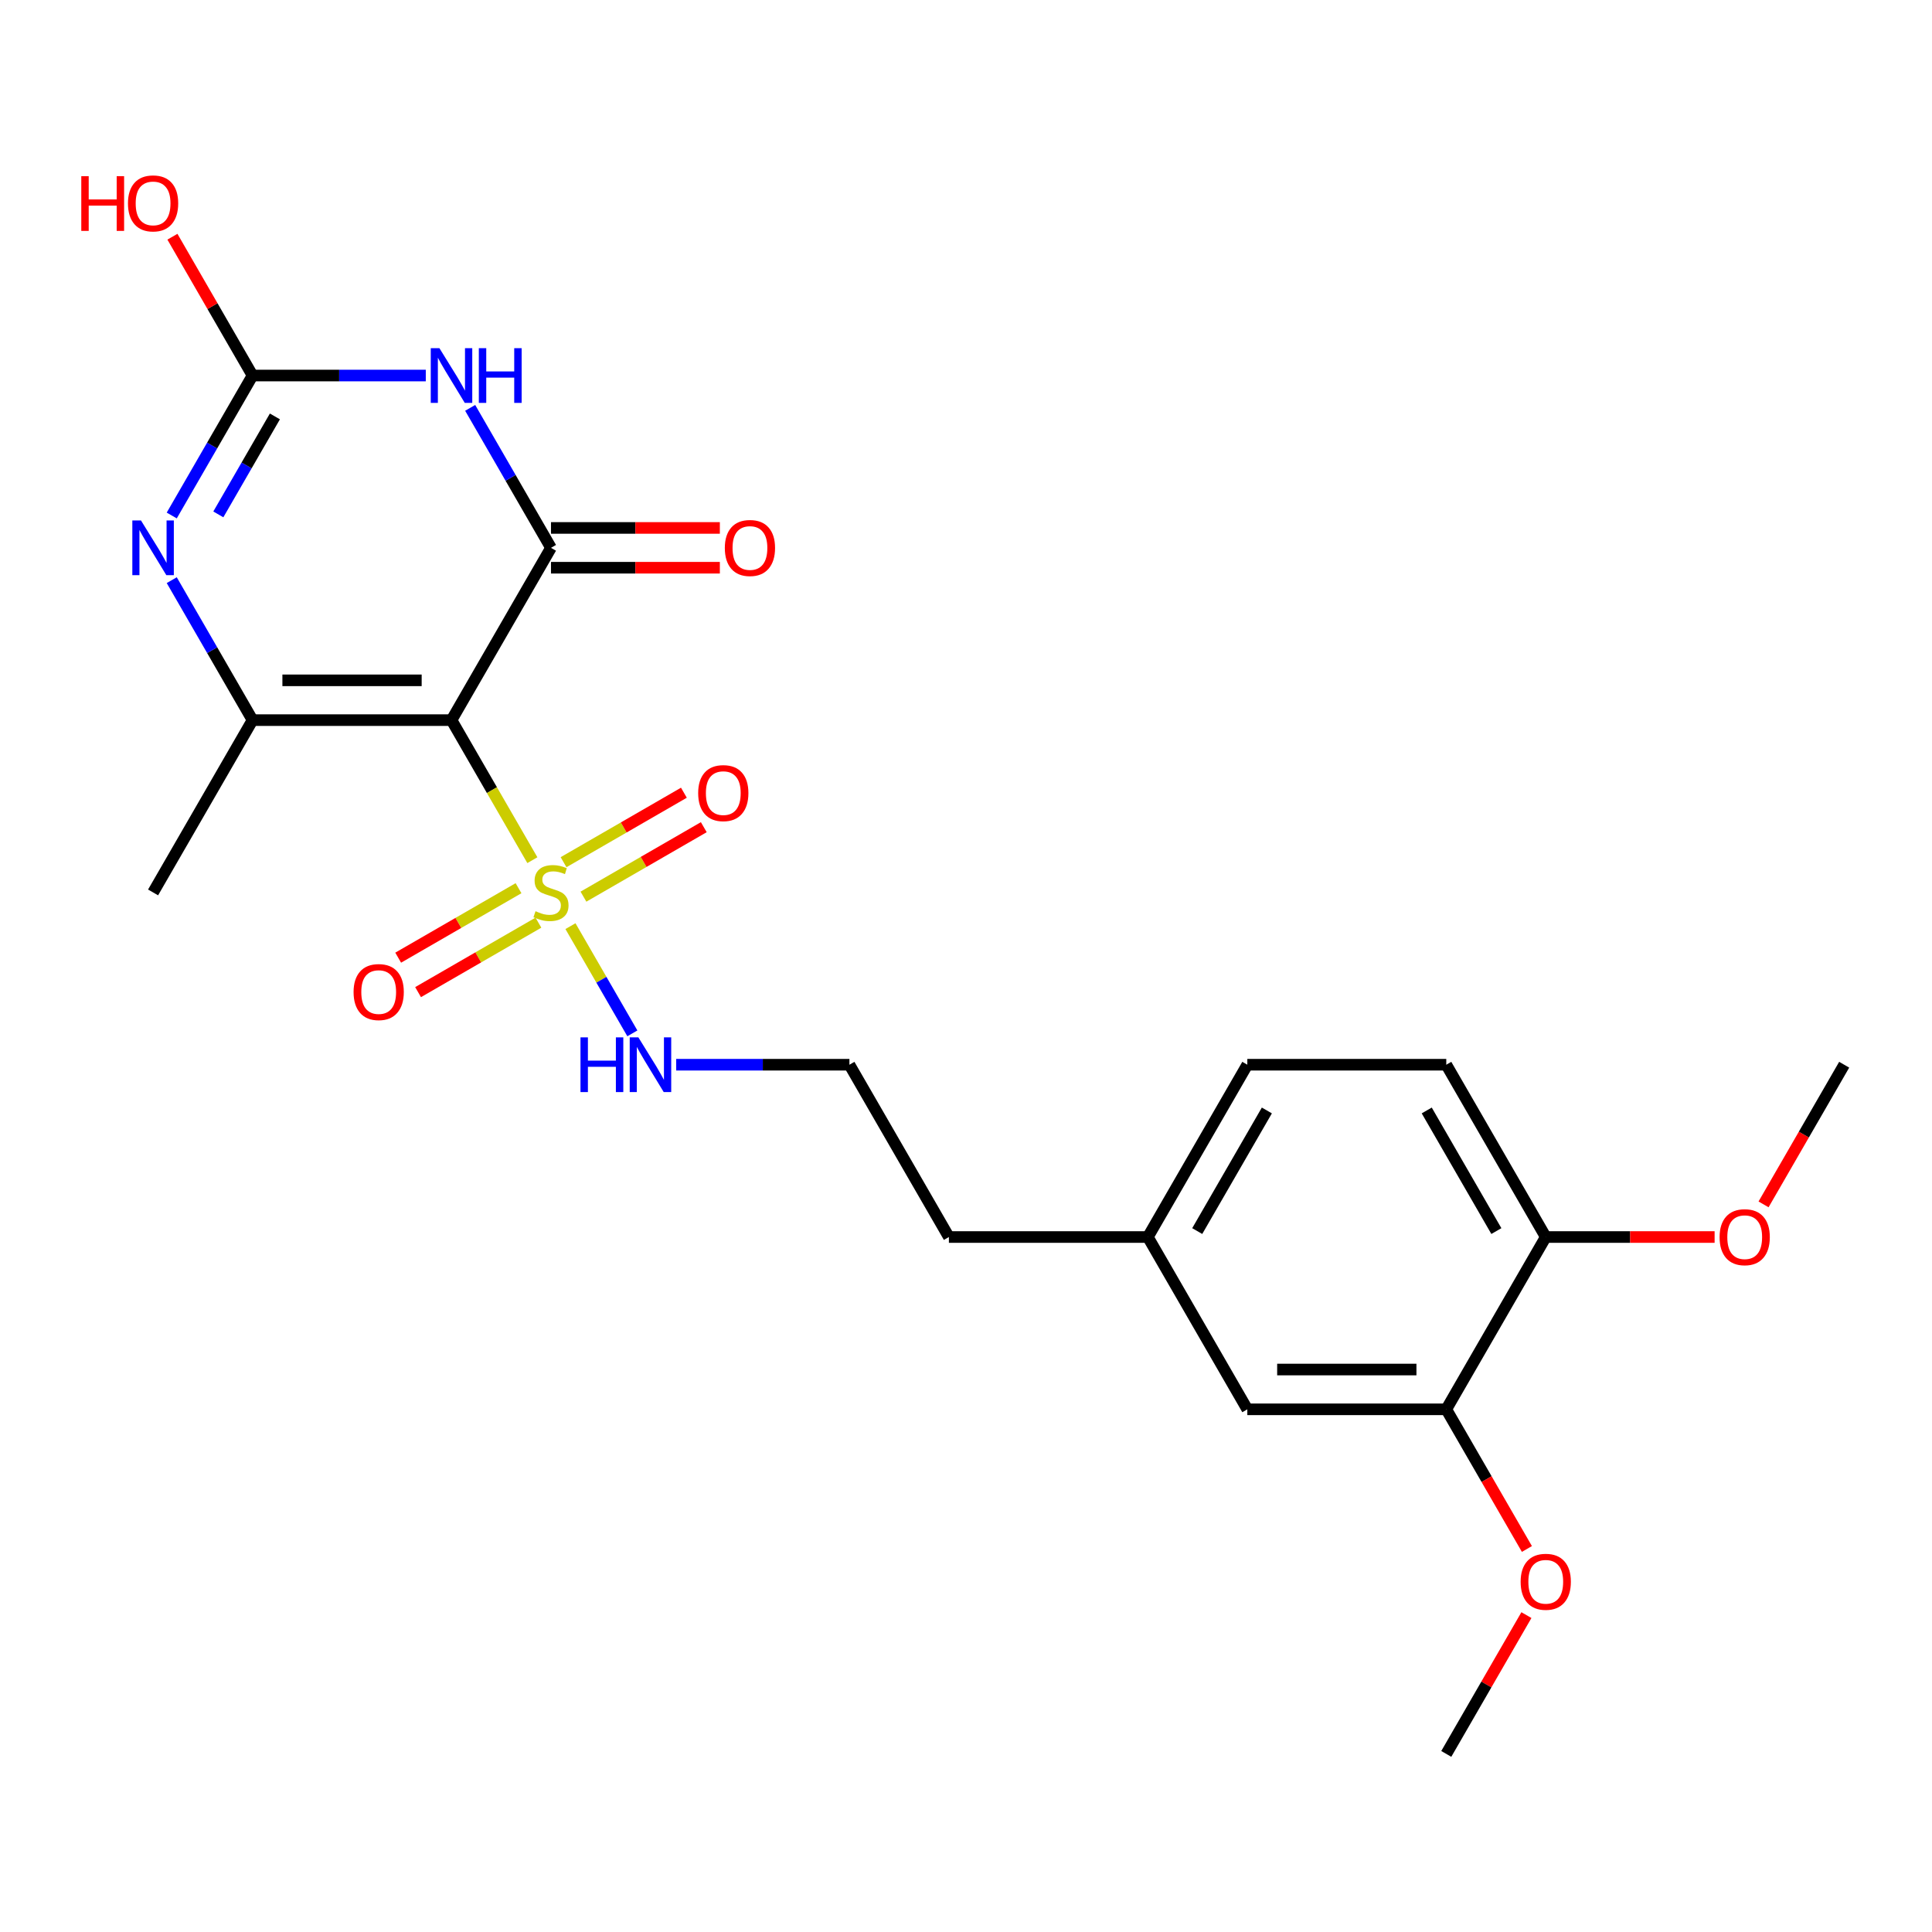 <?xml version='1.0' encoding='iso-8859-1'?>
<svg version='1.1' baseProfile='full'
              xmlns='http://www.w3.org/2000/svg'
                      xmlns:rdkit='http://www.rdkit.org/xml'
                      xmlns:xlink='http://www.w3.org/1999/xlink'
                  xml:space='preserve'
width='1000px' height='1000px' viewBox='0 0 1000 1000'>
<!-- END OF HEADER -->
<rect style='opacity:1.0;fill:#FFFFFF;stroke:none' width='1000' height='1000' x='0' y='0'> </rect>
<path class='bond-0' d='M 233.701,372.737 L 254.626,408.98' style='fill:none;fill-rule:evenodd;stroke:#000000;stroke-width:6px;stroke-linecap:butt;stroke-linejoin:miter;stroke-opacity:1' />
<path class='bond-0' d='M 254.626,408.98 L 275.552,445.224' style='fill:none;fill-rule:evenodd;stroke:#CCCC00;stroke-width:6px;stroke-linecap:butt;stroke-linejoin:miter;stroke-opacity:1' />
<path class='bond-1' d='M 233.701,372.737 L 285.19,283.555' style='fill:none;fill-rule:evenodd;stroke:#000000;stroke-width:6px;stroke-linecap:butt;stroke-linejoin:miter;stroke-opacity:1' />
<path class='bond-3' d='M 233.701,372.737 L 130.724,372.737' style='fill:none;fill-rule:evenodd;stroke:#000000;stroke-width:6px;stroke-linecap:butt;stroke-linejoin:miter;stroke-opacity:1' />
<path class='bond-3' d='M 218.255,352.141 L 146.17,352.141' style='fill:none;fill-rule:evenodd;stroke:#000000;stroke-width:6px;stroke-linecap:butt;stroke-linejoin:miter;stroke-opacity:1' />
<path class='bond-6' d='M 268.387,459.729 L 237.242,477.71' style='fill:none;fill-rule:evenodd;stroke:#CCCC00;stroke-width:6px;stroke-linecap:butt;stroke-linejoin:miter;stroke-opacity:1' />
<path class='bond-6' d='M 237.242,477.71 L 206.098,495.691' style='fill:none;fill-rule:evenodd;stroke:#FF0000;stroke-width:6px;stroke-linecap:butt;stroke-linejoin:miter;stroke-opacity:1' />
<path class='bond-6' d='M 278.685,477.565 L 247.54,495.546' style='fill:none;fill-rule:evenodd;stroke:#CCCC00;stroke-width:6px;stroke-linecap:butt;stroke-linejoin:miter;stroke-opacity:1' />
<path class='bond-6' d='M 247.54,495.546 L 216.396,513.527' style='fill:none;fill-rule:evenodd;stroke:#FF0000;stroke-width:6px;stroke-linecap:butt;stroke-linejoin:miter;stroke-opacity:1' />
<path class='bond-7' d='M 301.993,464.108 L 333.138,446.126' style='fill:none;fill-rule:evenodd;stroke:#CCCC00;stroke-width:6px;stroke-linecap:butt;stroke-linejoin:miter;stroke-opacity:1' />
<path class='bond-7' d='M 333.138,446.126 L 364.282,428.145' style='fill:none;fill-rule:evenodd;stroke:#FF0000;stroke-width:6px;stroke-linecap:butt;stroke-linejoin:miter;stroke-opacity:1' />
<path class='bond-7' d='M 291.696,446.271 L 322.84,428.29' style='fill:none;fill-rule:evenodd;stroke:#CCCC00;stroke-width:6px;stroke-linecap:butt;stroke-linejoin:miter;stroke-opacity:1' />
<path class='bond-7' d='M 322.84,428.29 L 353.985,410.309' style='fill:none;fill-rule:evenodd;stroke:#FF0000;stroke-width:6px;stroke-linecap:butt;stroke-linejoin:miter;stroke-opacity:1' />
<path class='bond-10' d='M 295.267,479.373 L 311.288,507.121' style='fill:none;fill-rule:evenodd;stroke:#CCCC00;stroke-width:6px;stroke-linecap:butt;stroke-linejoin:miter;stroke-opacity:1' />
<path class='bond-10' d='M 311.288,507.121 L 327.308,534.869' style='fill:none;fill-rule:evenodd;stroke:#0000FF;stroke-width:6px;stroke-linecap:butt;stroke-linejoin:miter;stroke-opacity:1' />
<path class='bond-2' d='M 285.19,283.555 L 264.277,247.332' style='fill:none;fill-rule:evenodd;stroke:#000000;stroke-width:6px;stroke-linecap:butt;stroke-linejoin:miter;stroke-opacity:1' />
<path class='bond-2' d='M 264.277,247.332 L 243.363,211.109' style='fill:none;fill-rule:evenodd;stroke:#0000FF;stroke-width:6px;stroke-linecap:butt;stroke-linejoin:miter;stroke-opacity:1' />
<path class='bond-9' d='M 285.19,293.853 L 328.892,293.853' style='fill:none;fill-rule:evenodd;stroke:#000000;stroke-width:6px;stroke-linecap:butt;stroke-linejoin:miter;stroke-opacity:1' />
<path class='bond-9' d='M 328.892,293.853 L 372.593,293.853' style='fill:none;fill-rule:evenodd;stroke:#FF0000;stroke-width:6px;stroke-linecap:butt;stroke-linejoin:miter;stroke-opacity:1' />
<path class='bond-9' d='M 285.19,273.258 L 328.892,273.258' style='fill:none;fill-rule:evenodd;stroke:#000000;stroke-width:6px;stroke-linecap:butt;stroke-linejoin:miter;stroke-opacity:1' />
<path class='bond-9' d='M 328.892,273.258 L 372.593,273.258' style='fill:none;fill-rule:evenodd;stroke:#FF0000;stroke-width:6px;stroke-linecap:butt;stroke-linejoin:miter;stroke-opacity:1' />
<path class='bond-24' d='M 220.387,194.374 L 175.555,194.374' style='fill:none;fill-rule:evenodd;stroke:#0000FF;stroke-width:6px;stroke-linecap:butt;stroke-linejoin:miter;stroke-opacity:1' />
<path class='bond-24' d='M 175.555,194.374 L 130.724,194.374' style='fill:none;fill-rule:evenodd;stroke:#000000;stroke-width:6px;stroke-linecap:butt;stroke-linejoin:miter;stroke-opacity:1' />
<path class='bond-4' d='M 130.724,372.737 L 109.81,336.513' style='fill:none;fill-rule:evenodd;stroke:#000000;stroke-width:6px;stroke-linecap:butt;stroke-linejoin:miter;stroke-opacity:1' />
<path class='bond-4' d='M 109.81,336.513 L 88.896,300.29' style='fill:none;fill-rule:evenodd;stroke:#0000FF;stroke-width:6px;stroke-linecap:butt;stroke-linejoin:miter;stroke-opacity:1' />
<path class='bond-16' d='M 130.724,372.737 L 79.235,461.918' style='fill:none;fill-rule:evenodd;stroke:#000000;stroke-width:6px;stroke-linecap:butt;stroke-linejoin:miter;stroke-opacity:1' />
<path class='bond-5' d='M 88.896,266.821 L 109.81,230.598' style='fill:none;fill-rule:evenodd;stroke:#0000FF;stroke-width:6px;stroke-linecap:butt;stroke-linejoin:miter;stroke-opacity:1' />
<path class='bond-5' d='M 109.81,230.598 L 130.724,194.374' style='fill:none;fill-rule:evenodd;stroke:#000000;stroke-width:6px;stroke-linecap:butt;stroke-linejoin:miter;stroke-opacity:1' />
<path class='bond-5' d='M 113.007,266.252 L 127.646,240.895' style='fill:none;fill-rule:evenodd;stroke:#0000FF;stroke-width:6px;stroke-linecap:butt;stroke-linejoin:miter;stroke-opacity:1' />
<path class='bond-5' d='M 127.646,240.895 L 142.286,215.539' style='fill:none;fill-rule:evenodd;stroke:#000000;stroke-width:6px;stroke-linecap:butt;stroke-linejoin:miter;stroke-opacity:1' />
<path class='bond-13' d='M 130.724,194.374 L 109.983,158.451' style='fill:none;fill-rule:evenodd;stroke:#000000;stroke-width:6px;stroke-linecap:butt;stroke-linejoin:miter;stroke-opacity:1' />
<path class='bond-13' d='M 109.983,158.451 L 89.243,122.527' style='fill:none;fill-rule:evenodd;stroke:#FF0000;stroke-width:6px;stroke-linecap:butt;stroke-linejoin:miter;stroke-opacity:1' />
<path class='bond-8' d='M 748.59,729.462 L 645.612,729.462' style='fill:none;fill-rule:evenodd;stroke:#000000;stroke-width:6px;stroke-linecap:butt;stroke-linejoin:miter;stroke-opacity:1' />
<path class='bond-8' d='M 733.143,708.867 L 661.059,708.867' style='fill:none;fill-rule:evenodd;stroke:#000000;stroke-width:6px;stroke-linecap:butt;stroke-linejoin:miter;stroke-opacity:1' />
<path class='bond-18' d='M 748.59,729.462 L 769.457,765.606' style='fill:none;fill-rule:evenodd;stroke:#000000;stroke-width:6px;stroke-linecap:butt;stroke-linejoin:miter;stroke-opacity:1' />
<path class='bond-18' d='M 769.457,765.606 L 790.325,801.749' style='fill:none;fill-rule:evenodd;stroke:#FF0000;stroke-width:6px;stroke-linecap:butt;stroke-linejoin:miter;stroke-opacity:1' />
<path class='bond-25' d='M 748.59,729.462 L 800.079,640.281' style='fill:none;fill-rule:evenodd;stroke:#000000;stroke-width:6px;stroke-linecap:butt;stroke-linejoin:miter;stroke-opacity:1' />
<path class='bond-19' d='M 349.993,551.099 L 394.825,551.099' style='fill:none;fill-rule:evenodd;stroke:#0000FF;stroke-width:6px;stroke-linecap:butt;stroke-linejoin:miter;stroke-opacity:1' />
<path class='bond-19' d='M 394.825,551.099 L 439.657,551.099' style='fill:none;fill-rule:evenodd;stroke:#000000;stroke-width:6px;stroke-linecap:butt;stroke-linejoin:miter;stroke-opacity:1' />
<path class='bond-11' d='M 800.079,640.281 L 748.59,551.099' style='fill:none;fill-rule:evenodd;stroke:#000000;stroke-width:6px;stroke-linecap:butt;stroke-linejoin:miter;stroke-opacity:1' />
<path class='bond-11' d='M 774.519,637.201 L 738.477,574.774' style='fill:none;fill-rule:evenodd;stroke:#000000;stroke-width:6px;stroke-linecap:butt;stroke-linejoin:miter;stroke-opacity:1' />
<path class='bond-20' d='M 800.079,640.281 L 843.78,640.281' style='fill:none;fill-rule:evenodd;stroke:#000000;stroke-width:6px;stroke-linecap:butt;stroke-linejoin:miter;stroke-opacity:1' />
<path class='bond-20' d='M 843.78,640.281 L 887.482,640.281' style='fill:none;fill-rule:evenodd;stroke:#FF0000;stroke-width:6px;stroke-linecap:butt;stroke-linejoin:miter;stroke-opacity:1' />
<path class='bond-12' d='M 645.612,729.462 L 594.123,640.281' style='fill:none;fill-rule:evenodd;stroke:#000000;stroke-width:6px;stroke-linecap:butt;stroke-linejoin:miter;stroke-opacity:1' />
<path class='bond-14' d='M 748.59,551.099 L 645.612,551.099' style='fill:none;fill-rule:evenodd;stroke:#000000;stroke-width:6px;stroke-linecap:butt;stroke-linejoin:miter;stroke-opacity:1' />
<path class='bond-15' d='M 594.123,640.281 L 491.146,640.281' style='fill:none;fill-rule:evenodd;stroke:#000000;stroke-width:6px;stroke-linecap:butt;stroke-linejoin:miter;stroke-opacity:1' />
<path class='bond-17' d='M 594.123,640.281 L 645.612,551.099' style='fill:none;fill-rule:evenodd;stroke:#000000;stroke-width:6px;stroke-linecap:butt;stroke-linejoin:miter;stroke-opacity:1' />
<path class='bond-17' d='M 619.683,637.201 L 655.725,574.774' style='fill:none;fill-rule:evenodd;stroke:#000000;stroke-width:6px;stroke-linecap:butt;stroke-linejoin:miter;stroke-opacity:1' />
<path class='bond-22' d='M 790.071,835.978 L 769.33,871.901' style='fill:none;fill-rule:evenodd;stroke:#FF0000;stroke-width:6px;stroke-linecap:butt;stroke-linejoin:miter;stroke-opacity:1' />
<path class='bond-22' d='M 769.33,871.901 L 748.59,907.825' style='fill:none;fill-rule:evenodd;stroke:#000000;stroke-width:6px;stroke-linecap:butt;stroke-linejoin:miter;stroke-opacity:1' />
<path class='bond-21' d='M 439.657,551.099 L 491.146,640.281' style='fill:none;fill-rule:evenodd;stroke:#000000;stroke-width:6px;stroke-linecap:butt;stroke-linejoin:miter;stroke-opacity:1' />
<path class='bond-23' d='M 912.811,623.386 L 933.678,587.243' style='fill:none;fill-rule:evenodd;stroke:#FF0000;stroke-width:6px;stroke-linecap:butt;stroke-linejoin:miter;stroke-opacity:1' />
<path class='bond-23' d='M 933.678,587.243 L 954.545,551.099' style='fill:none;fill-rule:evenodd;stroke:#000000;stroke-width:6px;stroke-linecap:butt;stroke-linejoin:miter;stroke-opacity:1' />
<path  class='atom-1' d='M 277.19 471.638
Q 277.51 471.758, 278.83 472.318
Q 280.15 472.878, 281.59 473.238
Q 283.07 473.558, 284.51 473.558
Q 287.19 473.558, 288.75 472.278
Q 290.31 470.958, 290.31 468.678
Q 290.31 467.118, 289.51 466.158
Q 288.75 465.198, 287.55 464.678
Q 286.35 464.158, 284.35 463.558
Q 281.83 462.798, 280.31 462.078
Q 278.83 461.358, 277.75 459.838
Q 276.71 458.318, 276.71 455.758
Q 276.71 452.198, 279.11 449.998
Q 281.55 447.798, 286.35 447.798
Q 289.63 447.798, 293.35 449.358
L 292.43 452.438
Q 289.03 451.038, 286.47 451.038
Q 283.71 451.038, 282.19 452.198
Q 280.67 453.318, 280.71 455.278
Q 280.71 456.798, 281.47 457.718
Q 282.27 458.638, 283.39 459.158
Q 284.55 459.678, 286.47 460.278
Q 289.03 461.078, 290.55 461.878
Q 292.07 462.678, 293.15 464.318
Q 294.27 465.918, 294.27 468.678
Q 294.27 472.598, 291.63 474.718
Q 289.03 476.798, 284.67 476.798
Q 282.15 476.798, 280.23 476.238
Q 278.35 475.718, 276.11 474.798
L 277.19 471.638
' fill='#CCCC00'/>
<path  class='atom-3' d='M 227.441 180.214
L 236.721 195.214
Q 237.641 196.694, 239.121 199.374
Q 240.601 202.054, 240.681 202.214
L 240.681 180.214
L 244.441 180.214
L 244.441 208.534
L 240.561 208.534
L 230.601 192.134
Q 229.441 190.214, 228.201 188.014
Q 227.001 185.814, 226.641 185.134
L 226.641 208.534
L 222.961 208.534
L 222.961 180.214
L 227.441 180.214
' fill='#0000FF'/>
<path  class='atom-3' d='M 247.841 180.214
L 251.681 180.214
L 251.681 192.254
L 266.161 192.254
L 266.161 180.214
L 270.001 180.214
L 270.001 208.534
L 266.161 208.534
L 266.161 195.454
L 251.681 195.454
L 251.681 208.534
L 247.841 208.534
L 247.841 180.214
' fill='#0000FF'/>
<path  class='atom-5' d='M 72.975 269.395
L 82.255 284.395
Q 83.175 285.875, 84.655 288.555
Q 86.135 291.235, 86.215 291.395
L 86.215 269.395
L 89.975 269.395
L 89.975 297.715
L 86.095 297.715
L 76.135 281.315
Q 74.975 279.395, 73.735 277.195
Q 72.535 274.995, 72.175 274.315
L 72.175 297.715
L 68.495 297.715
L 68.495 269.395
L 72.975 269.395
' fill='#0000FF'/>
<path  class='atom-7' d='M 183.009 513.487
Q 183.009 506.687, 186.369 502.887
Q 189.729 499.087, 196.009 499.087
Q 202.289 499.087, 205.649 502.887
Q 209.009 506.687, 209.009 513.487
Q 209.009 520.367, 205.609 524.287
Q 202.209 528.167, 196.009 528.167
Q 189.769 528.167, 186.369 524.287
Q 183.009 520.407, 183.009 513.487
M 196.009 524.967
Q 200.329 524.967, 202.649 522.087
Q 205.009 519.167, 205.009 513.487
Q 205.009 507.927, 202.649 505.127
Q 200.329 502.287, 196.009 502.287
Q 191.689 502.287, 189.329 505.087
Q 187.009 507.887, 187.009 513.487
Q 187.009 519.207, 189.329 522.087
Q 191.689 524.967, 196.009 524.967
' fill='#FF0000'/>
<path  class='atom-8' d='M 361.372 410.509
Q 361.372 403.709, 364.732 399.909
Q 368.092 396.109, 374.372 396.109
Q 380.652 396.109, 384.012 399.909
Q 387.372 403.709, 387.372 410.509
Q 387.372 417.389, 383.972 421.309
Q 380.572 425.189, 374.372 425.189
Q 368.132 425.189, 364.732 421.309
Q 361.372 417.429, 361.372 410.509
M 374.372 421.989
Q 378.692 421.989, 381.012 419.109
Q 383.372 416.189, 383.372 410.509
Q 383.372 404.949, 381.012 402.149
Q 378.692 399.309, 374.372 399.309
Q 370.052 399.309, 367.692 402.109
Q 365.372 404.909, 365.372 410.509
Q 365.372 416.229, 367.692 419.109
Q 370.052 421.989, 374.372 421.989
' fill='#FF0000'/>
<path  class='atom-10' d='M 375.168 283.635
Q 375.168 276.835, 378.528 273.035
Q 381.888 269.235, 388.168 269.235
Q 394.448 269.235, 397.808 273.035
Q 401.168 276.835, 401.168 283.635
Q 401.168 290.515, 397.768 294.435
Q 394.368 298.315, 388.168 298.315
Q 381.928 298.315, 378.528 294.435
Q 375.168 290.555, 375.168 283.635
M 388.168 295.115
Q 392.488 295.115, 394.808 292.235
Q 397.168 289.315, 397.168 283.635
Q 397.168 278.075, 394.808 275.275
Q 392.488 272.435, 388.168 272.435
Q 383.848 272.435, 381.488 275.235
Q 379.168 278.035, 379.168 283.635
Q 379.168 289.355, 381.488 292.235
Q 383.848 295.115, 388.168 295.115
' fill='#FF0000'/>
<path  class='atom-11' d='M 300.459 536.939
L 304.299 536.939
L 304.299 548.979
L 318.779 548.979
L 318.779 536.939
L 322.619 536.939
L 322.619 565.259
L 318.779 565.259
L 318.779 552.179
L 304.299 552.179
L 304.299 565.259
L 300.459 565.259
L 300.459 536.939
' fill='#0000FF'/>
<path  class='atom-11' d='M 330.419 536.939
L 339.699 551.939
Q 340.619 553.419, 342.099 556.099
Q 343.579 558.779, 343.659 558.939
L 343.659 536.939
L 347.419 536.939
L 347.419 565.259
L 343.539 565.259
L 333.579 548.859
Q 332.419 546.939, 331.179 544.739
Q 329.979 542.539, 329.619 541.859
L 329.619 565.259
L 325.939 565.259
L 325.939 536.939
L 330.419 536.939
' fill='#0000FF'/>
<path  class='atom-14' d='M 42.075 91.193
L 45.915 91.193
L 45.915 103.233
L 60.395 103.233
L 60.395 91.193
L 64.235 91.193
L 64.235 119.513
L 60.395 119.513
L 60.395 106.433
L 45.915 106.433
L 45.915 119.513
L 42.075 119.513
L 42.075 91.193
' fill='#FF0000'/>
<path  class='atom-14' d='M 66.235 105.273
Q 66.235 98.473, 69.595 94.673
Q 72.955 90.873, 79.235 90.873
Q 85.515 90.873, 88.875 94.673
Q 92.235 98.473, 92.235 105.273
Q 92.235 112.153, 88.835 116.073
Q 85.435 119.953, 79.235 119.953
Q 72.995 119.953, 69.595 116.073
Q 66.235 112.193, 66.235 105.273
M 79.235 116.753
Q 83.555 116.753, 85.875 113.873
Q 88.235 110.953, 88.235 105.273
Q 88.235 99.713, 85.875 96.913
Q 83.555 94.073, 79.235 94.073
Q 74.915 94.073, 72.555 96.873
Q 70.235 99.673, 70.235 105.273
Q 70.235 110.993, 72.555 113.873
Q 74.915 116.753, 79.235 116.753
' fill='#FF0000'/>
<path  class='atom-19' d='M 787.079 818.723
Q 787.079 811.923, 790.439 808.123
Q 793.799 804.323, 800.079 804.323
Q 806.359 804.323, 809.719 808.123
Q 813.079 811.923, 813.079 818.723
Q 813.079 825.603, 809.679 829.523
Q 806.279 833.403, 800.079 833.403
Q 793.839 833.403, 790.439 829.523
Q 787.079 825.643, 787.079 818.723
M 800.079 830.203
Q 804.399 830.203, 806.719 827.323
Q 809.079 824.403, 809.079 818.723
Q 809.079 813.163, 806.719 810.363
Q 804.399 807.523, 800.079 807.523
Q 795.759 807.523, 793.399 810.323
Q 791.079 813.123, 791.079 818.723
Q 791.079 824.443, 793.399 827.323
Q 795.759 830.203, 800.079 830.203
' fill='#FF0000'/>
<path  class='atom-21' d='M 890.057 640.361
Q 890.057 633.561, 893.417 629.761
Q 896.777 625.961, 903.057 625.961
Q 909.337 625.961, 912.697 629.761
Q 916.057 633.561, 916.057 640.361
Q 916.057 647.241, 912.657 651.161
Q 909.257 655.041, 903.057 655.041
Q 896.817 655.041, 893.417 651.161
Q 890.057 647.281, 890.057 640.361
M 903.057 651.841
Q 907.377 651.841, 909.697 648.961
Q 912.057 646.041, 912.057 640.361
Q 912.057 634.801, 909.697 632.001
Q 907.377 629.161, 903.057 629.161
Q 898.737 629.161, 896.377 631.961
Q 894.057 634.761, 894.057 640.361
Q 894.057 646.081, 896.377 648.961
Q 898.737 651.841, 903.057 651.841
' fill='#FF0000'/>
</svg>
